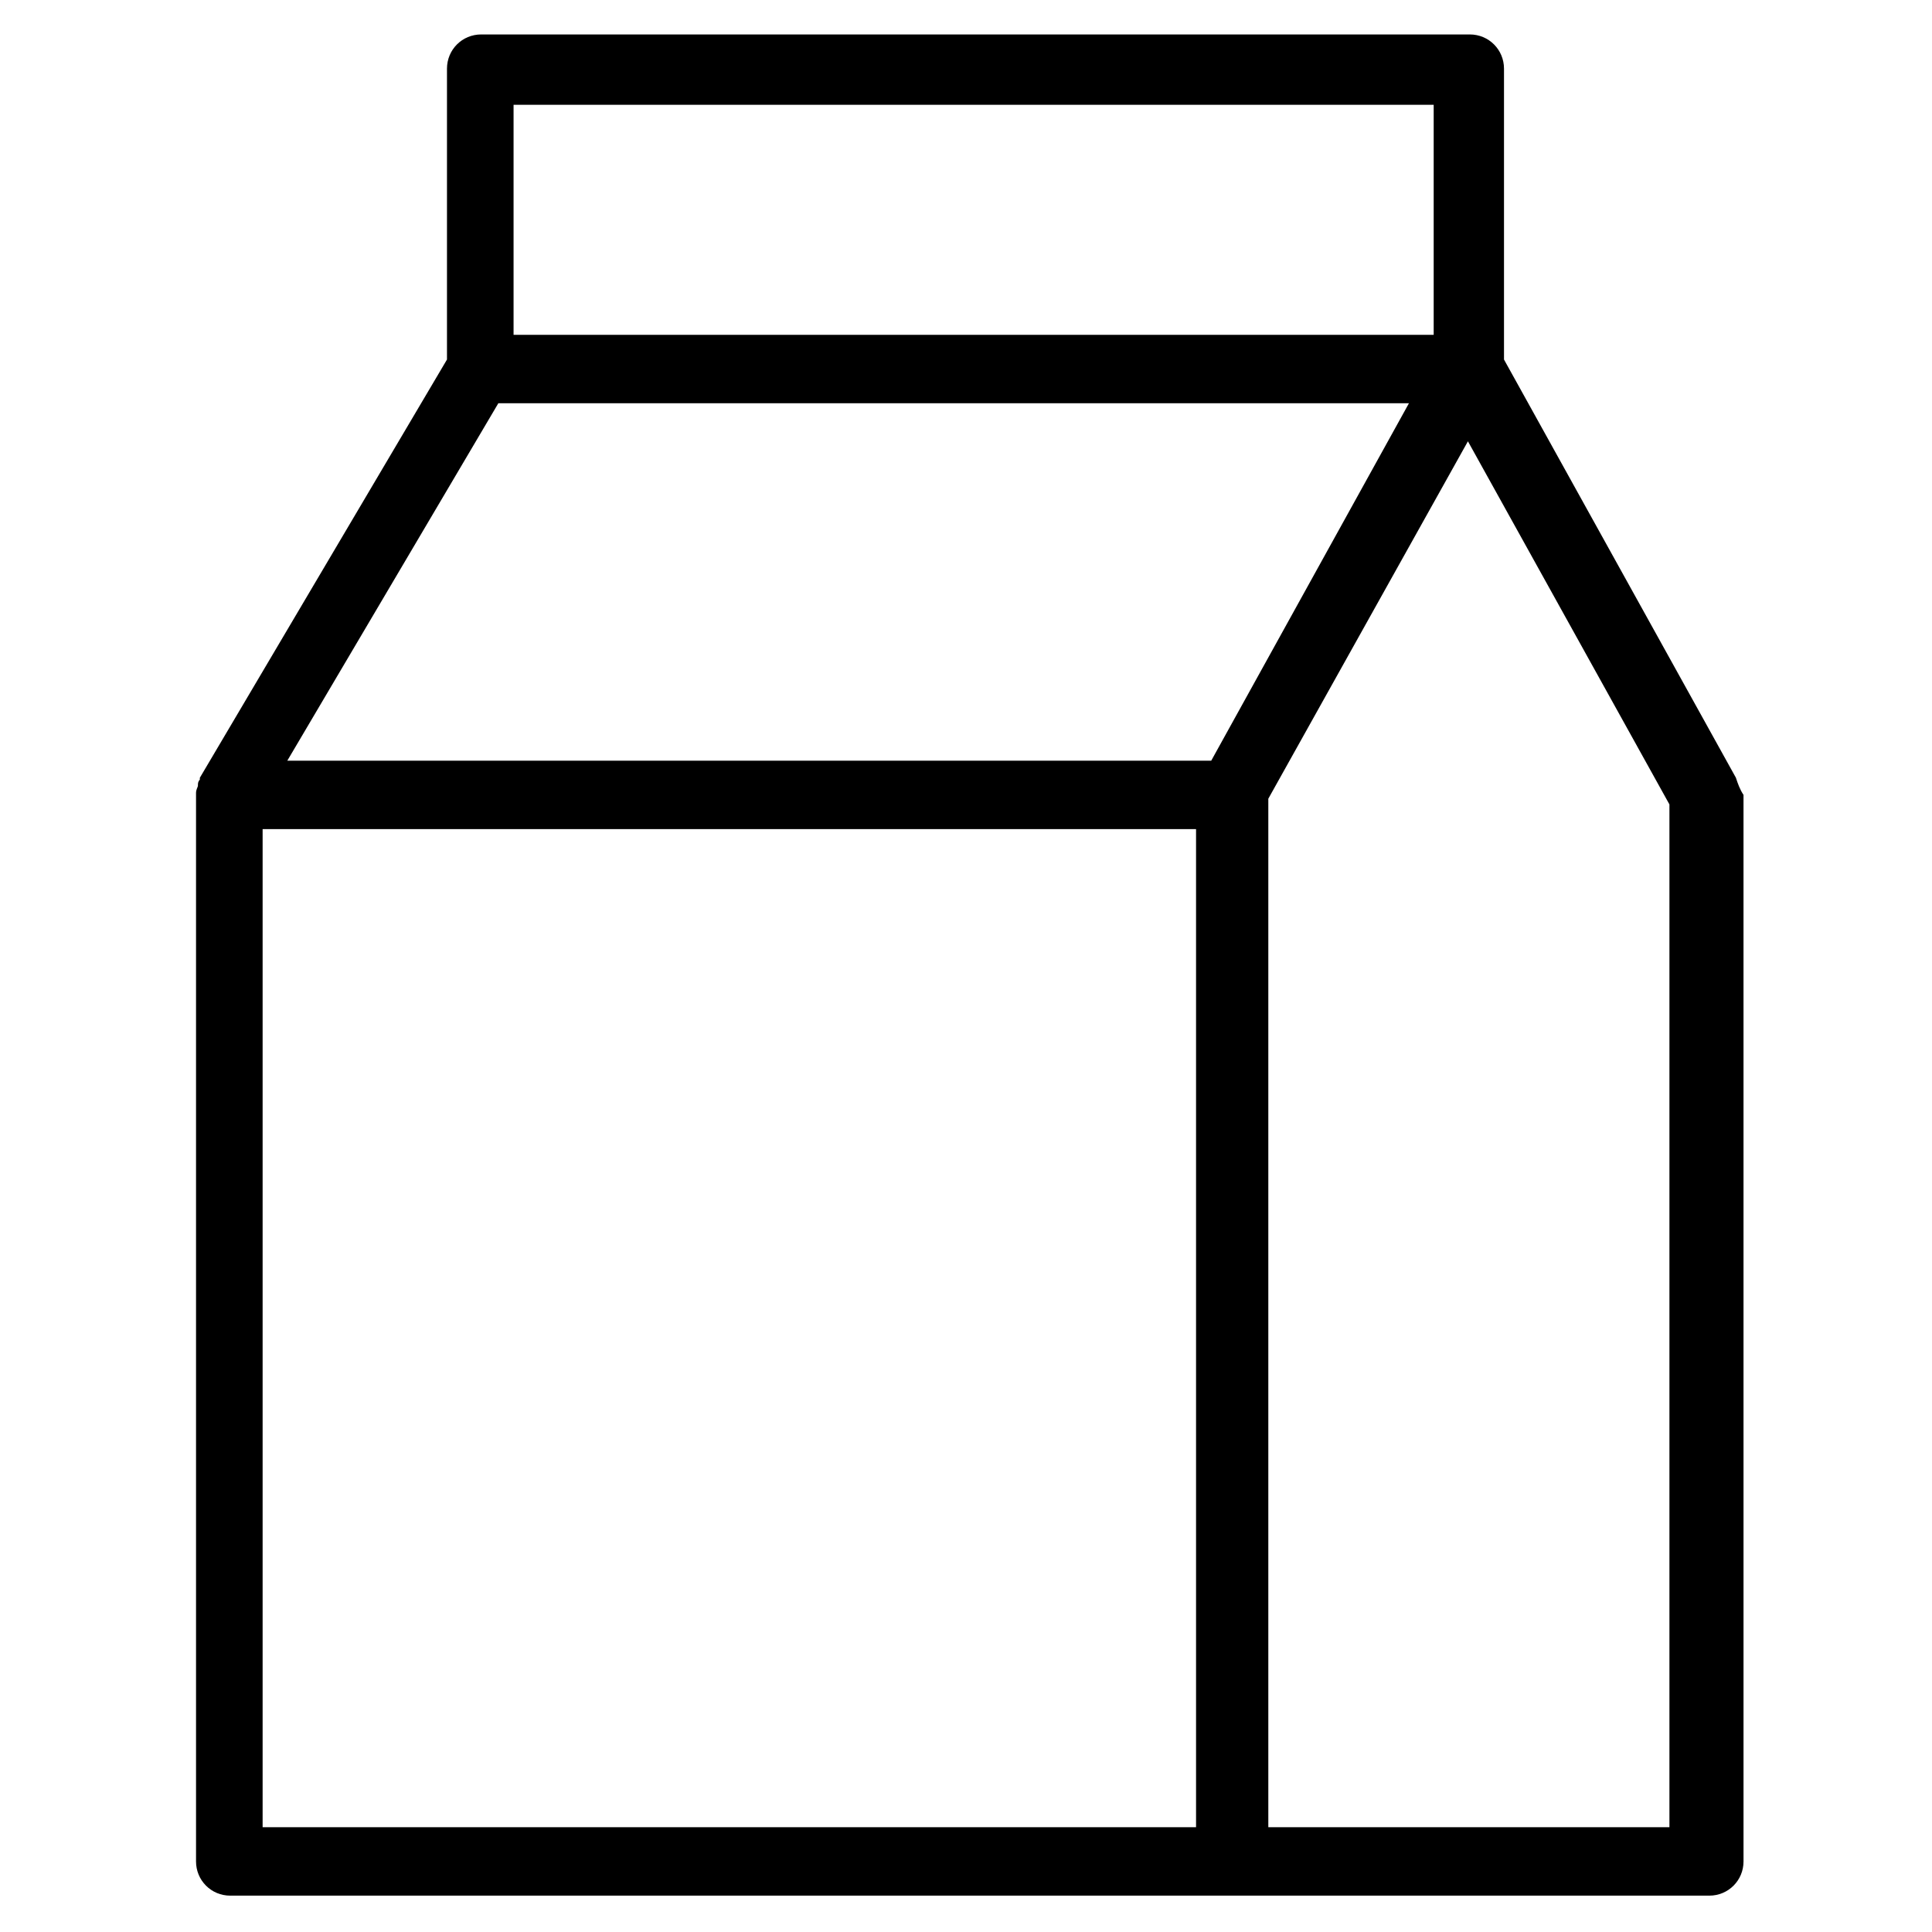 <?xml version="1.0" encoding="UTF-8"?>
<!-- Uploaded to: ICON Repo, www.svgrepo.com, Generator: ICON Repo Mixer Tools -->
<svg fill="#000000" width="800px" height="800px" version="1.1" viewBox="144 144 512 512" xmlns="http://www.w3.org/2000/svg">
 <path d="m604.04 350.12-61.465-110.84v-77.082c0-5.039-4.031-9.07-9.07-9.07h-261.98c-5.039 0-9.07 4.031-9.07 9.07v77.082l-65.496 110.84v0.504c-0.504 0.504-0.504 1.008-0.504 1.512 0 0.504-0.504 1.008-0.504 2.016v0.504 282.64c0 5.039 4.031 9.07 9.07 9.07h391.96c5.039 0 9.07-4.031 9.07-9.07l-0.004-282.64c-1.004-1.512-1.508-3.023-2.012-4.535zm-139.05-4.535h-244.85l55.922-94.715h241.32zm-184.89-173.81h243.84v60.961h-243.84zm-66.504 191.95h247.37v264.5h-247.37zm372.82 264.5h-106.3v-272.56l52.898-94.715 53.402 96.227z"/>
</svg>